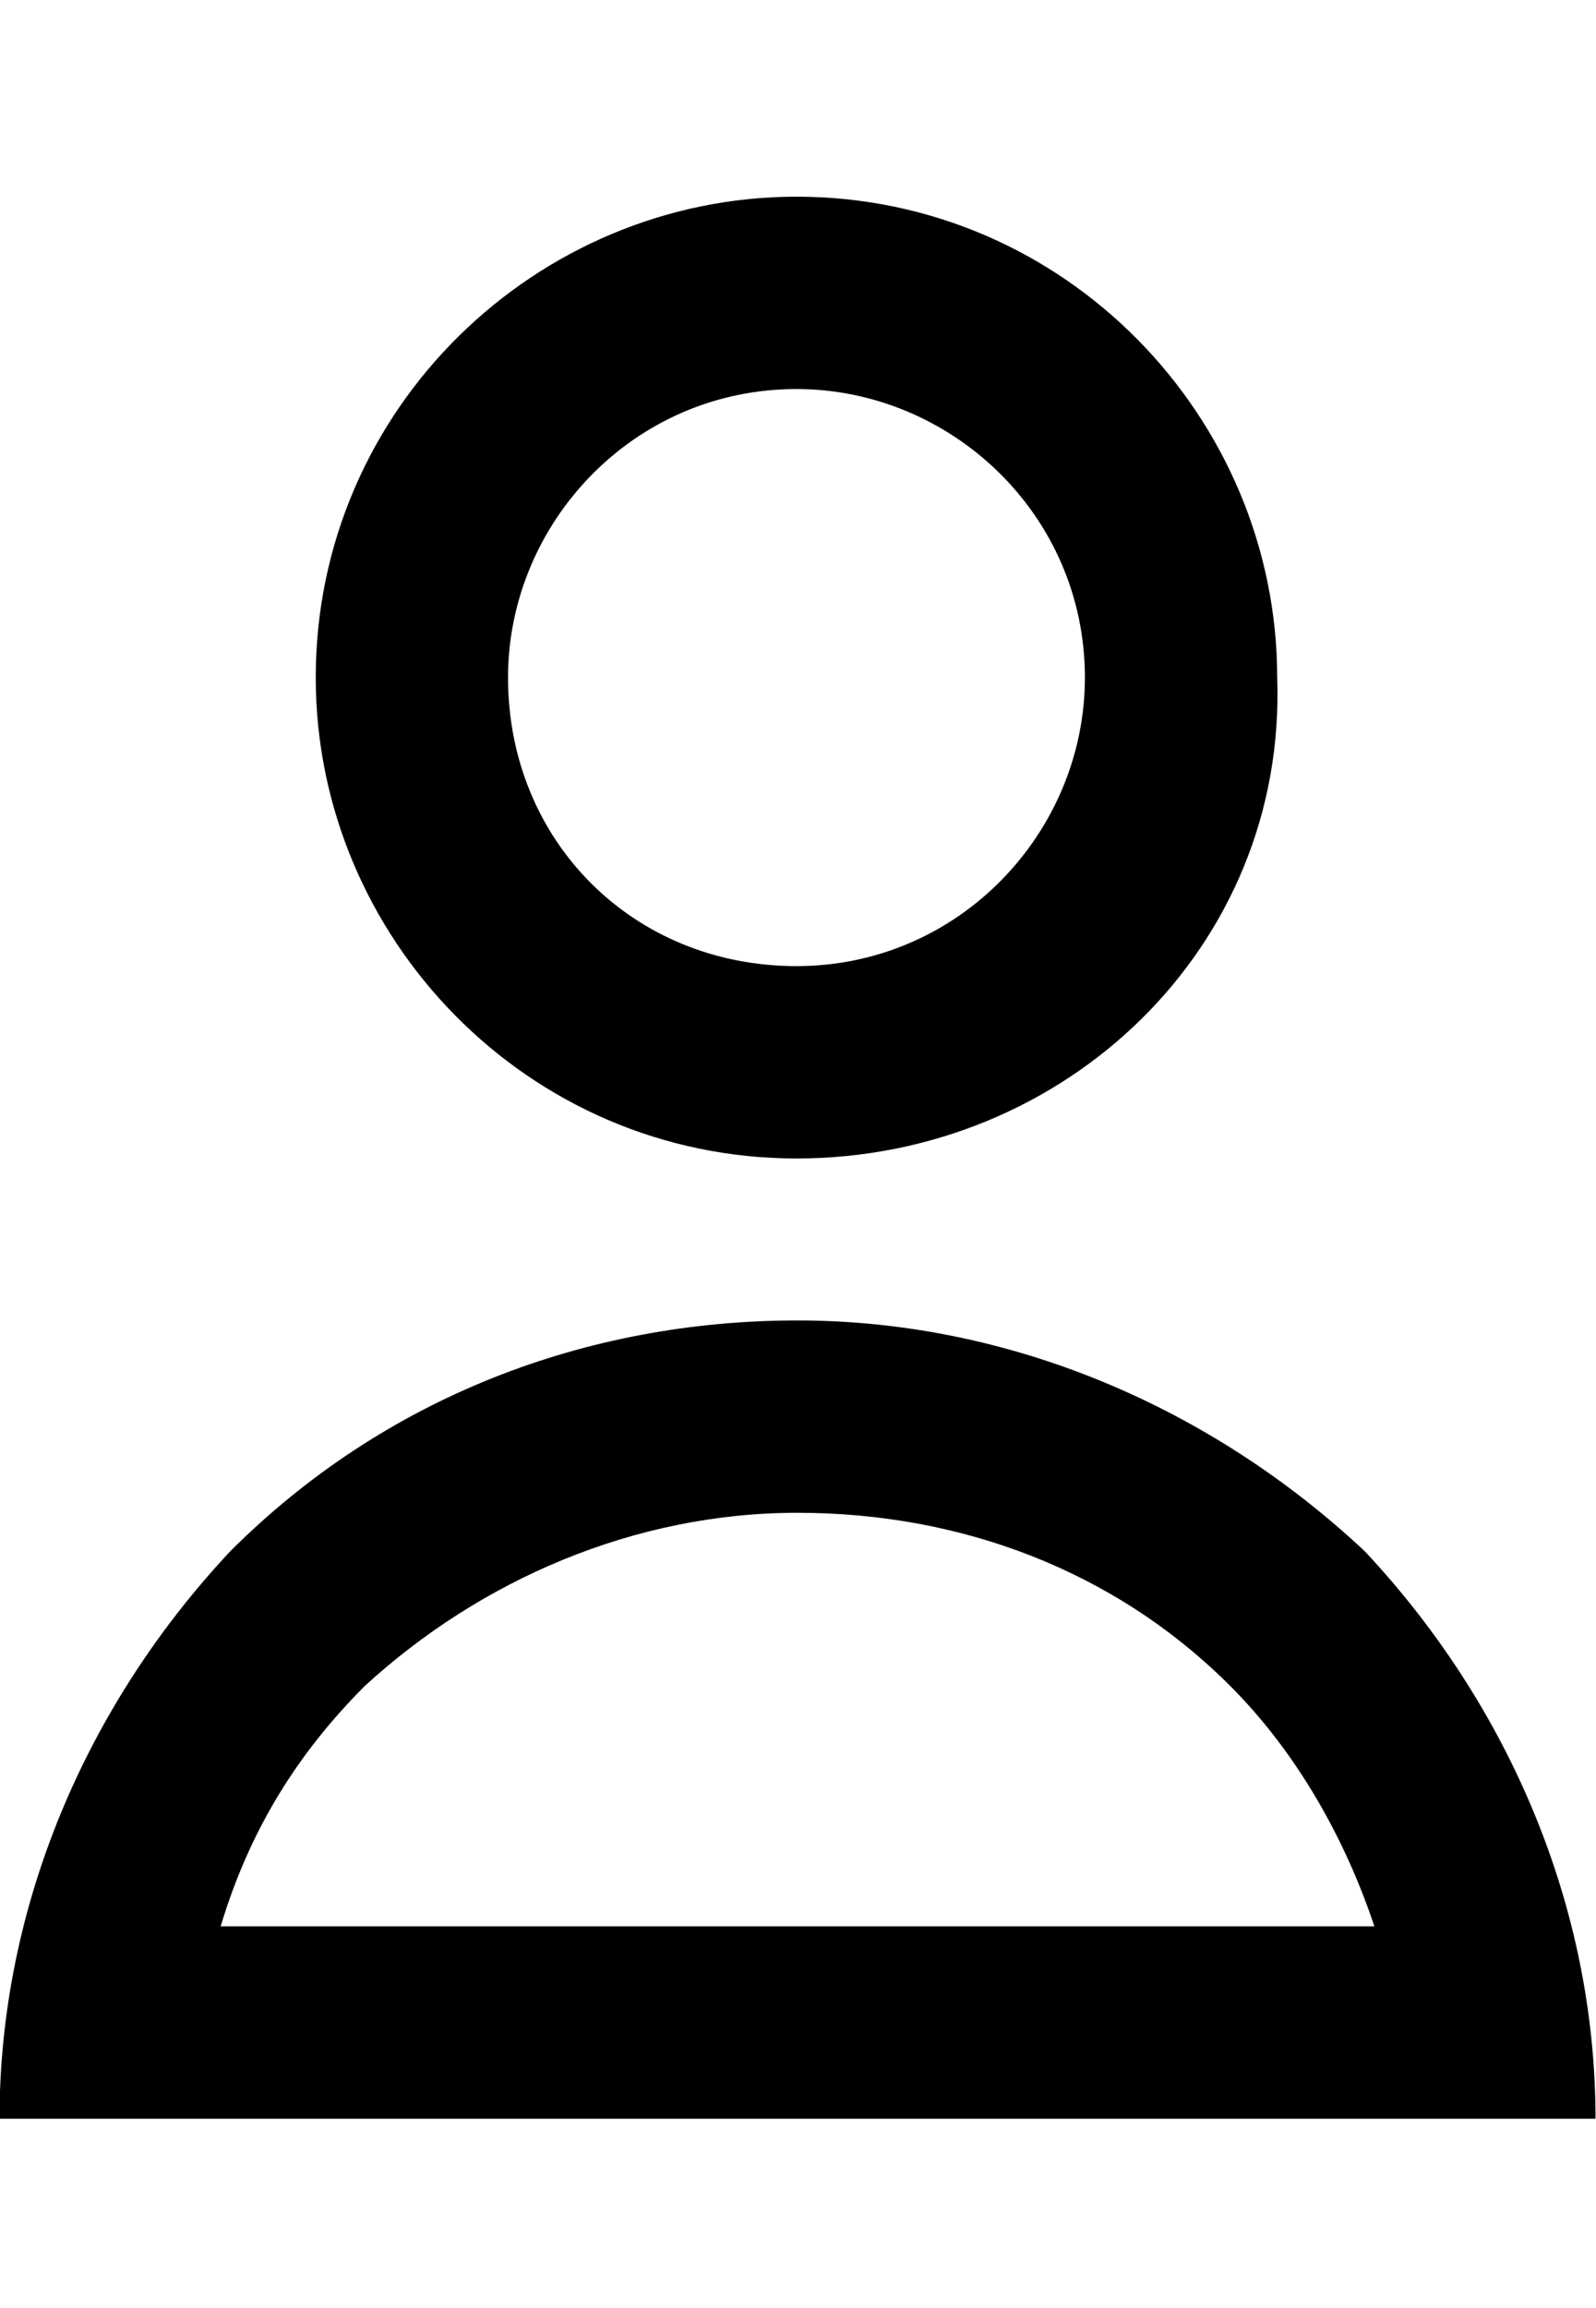 <?xml version="1.0" encoding="utf-8"?>
<!-- Generator: Adobe Illustrator 26.3.1, SVG Export Plug-In . SVG Version: 6.00 Build 0)  -->
<svg version="1.1" id="Layer_1" xmlns="http://www.w3.org/2000/svg" xmlns:xlink="http://www.w3.org/1999/xlink" x="0px" y="0px"
	 viewBox="0 0 16.6 24" style="enable-background:new 0 0 16.6 24;" xml:space="preserve">
<style type="text/css">
	.st0{fill:none;}
</style>
<g transform="translate(-3.316 -13.055)">
	<path class="st0" d="M11.6,25.1c2.8,0,5-2.3,5-5c0-2.8-2.3-5-5-5s-5,2.3-5,5c0,0,0,0,0,0C6.6,22.9,8.8,25.1,11.6,25.1z"/>
	<path d="M11.6,23.1c1.7,0,3-1.4,3-3c0-1.7-1.4-3-3-3c-1.7,0-3,1.4-3,3C8.6,21.8,9.9,23.1,11.6,23.1 M11.6,25.1c-2.8,0-5-2.3-5-5
		c0-2.8,2.3-5,5-5c2.8,0,5,2.3,5,5C16.7,22.9,14.4,25.1,11.6,25.1z"/>
</g>
<g transform="translate(-1.105 -21.271)">
	<path class="st0" d="M1.1,43.3c0.1-4.6,3.8-8.3,8.4-8.2c4.5,0,8.2,3.7,8.2,8.2H1.1z"/>
	<path d="M15.4,41.3c-0.3-0.9-0.8-1.8-1.5-2.5c-1.2-1.2-2.8-1.8-4.5-1.8c-1.7,0-3.3,0.7-4.5,1.8c-0.7,0.7-1.2,1.5-1.5,2.5H15.4
		 M17.7,43.3H1.1c0-2.2,0.9-4.3,2.4-5.9C5.1,35.8,7.2,35,9.4,35c2.2,0,4.3,0.9,5.9,2.4C16.8,39,17.7,41.1,17.7,43.3z"/>
</g>
</svg>
